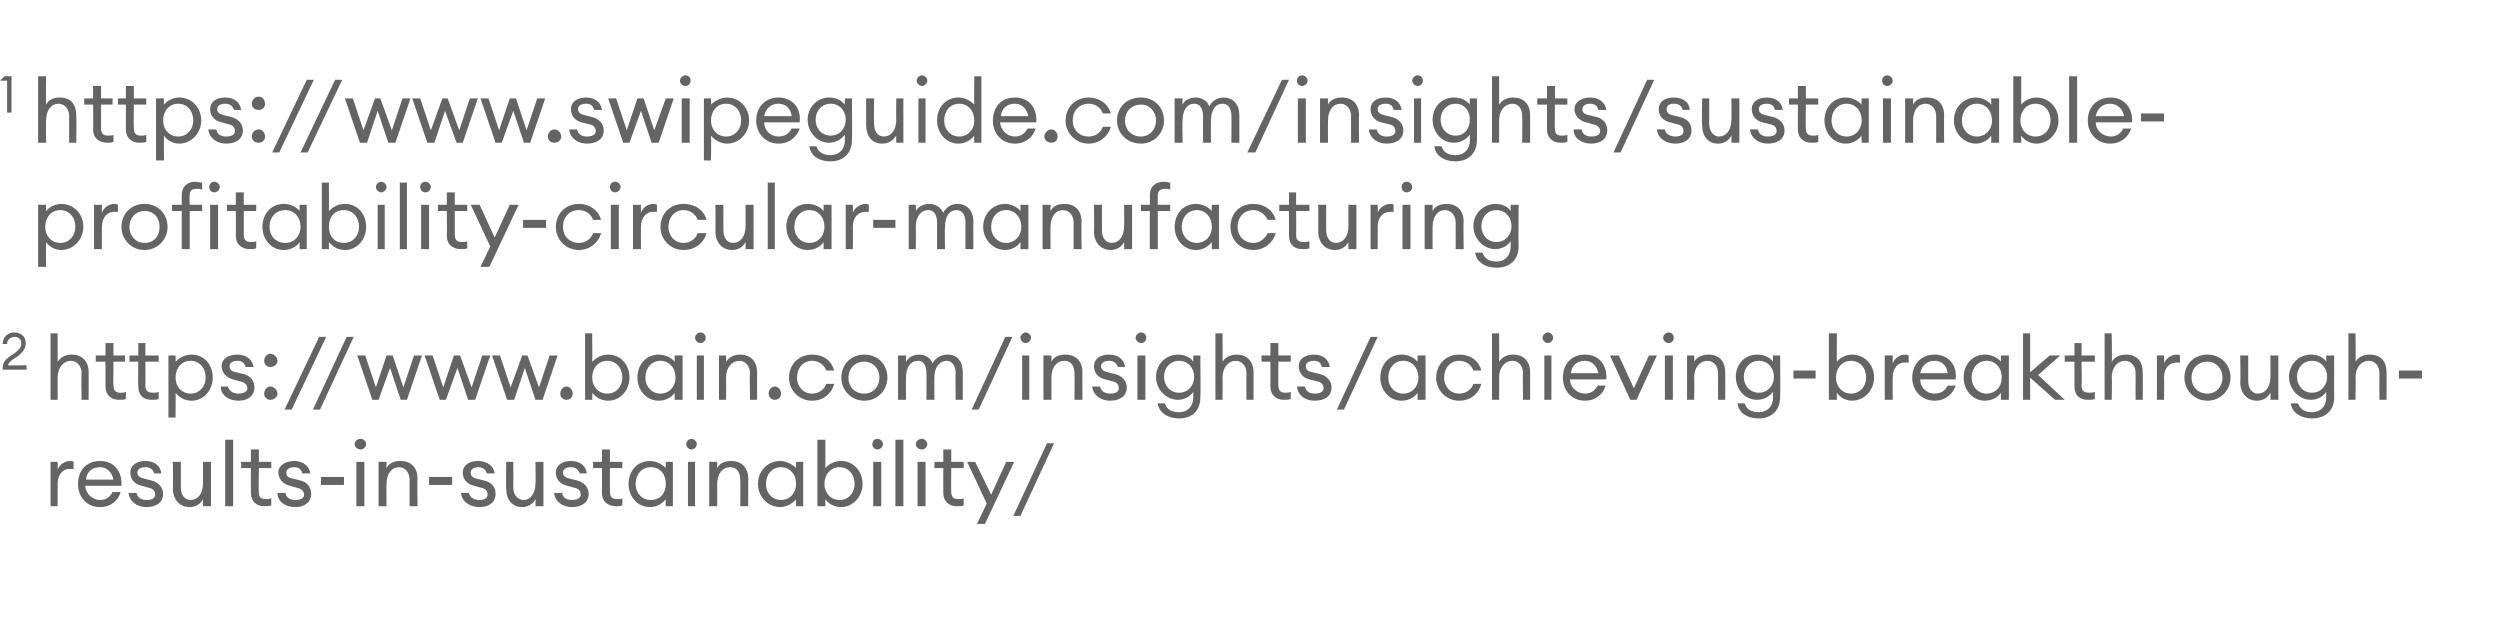 <?xml version="1.0" standalone="no"?><!DOCTYPE svg PUBLIC "-//W3C//DTD SVG 1.1//EN" "http://www.w3.org/Graphics/SVG/1.1/DTD/svg11.dtd"><svg xmlns="http://www.w3.org/2000/svg" xmlns:xlink="http://www.w3.org/1999/xlink" version="1.1" width="282px" height="70.9px" viewBox="0 -8 282 70.9" style="top:-8px"><desc>1 2</desc><defs/><g id="Polygon29726"><path d="m3 33.7H.3v-.2c0-.9.8-1.3 1.4-1.7c.5-.4.7-.6.7-1.1c0-.4-.3-.7-.7-.7c-.5 0-.9.3-.9.8h-.5c0-.8.6-1.3 1.3-1.3c.7 0 1.3.4 1.3 1.2c0 .6-.3 1-.9 1.5c-.5.3-1 .6-1.1 1c0 .05 2.1 0 2.1 0v.5z" stroke="none" fill="#646464"/><a xlink:href="https://www.bain.com/insights/achieving-breakthrough-results-in-sustainability/" xlink:show="new" xlink:title="https://www.bain.com/insights/achieving-breakthrough-results-in-sustainability/"><rect style="fill:transparent;" x="5" y="29" width="269" height="11"/></a><a xlink:href="https://www.bain.com/insights/achieving-breakthrough-results-in-sustainability/" xlink:show="new" xlink:title="https://www.bain.com/insights/achieving-breakthrough-results-in-sustainability/"><rect style="fill:transparent;" x="5" y="41" width="114" height="11"/></a></g><g id="Polygon29723"><path d="m.8 1.1h-.8L.5.6h.8v4.1h-.5V1.1z" stroke="none" fill="#646464"/><a xlink:href="https://www.swipeguide.com/insights/sustainable-profitability-circular-manufacturing" xlink:show="new" xlink:title="https://www.swipeguide.com/insights/sustainable-profitability-circular-manufacturing"><rect style="fill:transparent;" x="3" y="0" width="241" height="11"/></a><a xlink:href="https://www.swipeguide.com/insights/sustainable-profitability-circular-manufacturing" xlink:show="new" xlink:title="https://www.swipeguide.com/insights/sustainable-profitability-circular-manufacturing"><rect style="fill:transparent;" x="3" y="12" width="168" height="11"/></a></g><g id="Polygon29724"><path d="m4.3.6h.9s-.04 3.23 0 3.2c.3-.6.9-.8 1.6-.8c1.1 0 1.8.7 1.8 2c.04-.02 0 3.1 0 3.1h-.8v-3c0-.8-.5-1.4-1.2-1.4c-.8 0-1.4.7-1.4 1.9c-.04-.02 0 2.5 0 2.5h-.9V.6zm11.4 7.5c-.8 0-1.5-.5-1.5-1.5V3.8h-.9v-.7h.9V1.7h.9v1.4h1.4v.7h-1.4s-.04 2.67 0 2.7c0 .6.3.8.8.8c.2 0 .5 0 .6-.1v.8c-.2.1-.5.1-.8.1zm-3.6 0c-.9 0-1.6-.5-1.6-1.5c.04-.02 0-2.8 0-2.8h-1v-.7h1V1.7h.9v1.4h1.3v.7h-1.3v2.7c0 .6.3.8.8.8c.2 0 .5 0 .6-.1v.8c-.2.1-.4.1-.7.1zm5.5-5h.9s-.03.73 0 .7c.3-.4 1-.8 1.7-.8c1.4 0 2.5 1.1 2.5 2.6c0 1.4-1.1 2.6-2.5 2.6c-.7 0-1.4-.4-1.7-.9c-.03-.01 0 2.8 0 2.8h-.9v-7zm2.5.6c-1 0-1.7.8-1.7 1.9c0 1 .7 1.8 1.7 1.8c1 0 1.7-.8 1.7-1.8c0-1.1-.7-1.9-1.7-1.9zm5.4 4.5c-1 0-1.9-.6-2-1.6h.9c.1.6.6.8 1.1.8c.6 0 1-.2 1-.6c0-.4-.2-.7-.8-.8l-.7-.2c-.9-.2-1.3-.8-1.3-1.5c0-.8.7-1.3 1.7-1.3c1.1 0 1.7.6 1.8 1.4h-.8c-.2-.5-.5-.7-1-.7c-.5 0-.9.2-.9.6c0 .4.3.6.8.7l.8.2c.8.2 1.3.8 1.3 1.5c0 1-.8 1.5-1.9 1.5zm3.7-3.8c-.5 0-.8-.3-.8-.7c0-.4.3-.8.8-.8c.4 0 .7.4.7.8c0 .4-.3.7-.7.7zm0 3.7c-.5 0-.8-.3-.8-.7c0-.4.3-.8.8-.8c.4 0 .7.4.7.8c0 .4-.3.7-.7.7zM34.6 1h.8l-3.9 8.2h-.8L34.6 1zm3.2 0h.8l-3.9 8.2h-.8L37.8 1zm4.8 3.5l-1.2 3.6h-.8l-1.7-5h.9L41 6.7l1.3-3.6h.6l1.3 3.6l1.2-3.6h.9l-1.7 5h-.8l-1.2-3.6zm7.6 0L49 8.1h-.8l-1.7-5h.9l1.2 3.6l1.3-3.6h.6l1.3 3.6L53 3.1h.9l-1.7 5h-.7l-1.3-3.6zm7.7 0l-1.3 3.6h-.7l-1.7-5h.9l1.2 3.6l1.2-3.6h.7l1.2 3.6l1.2-3.6h.9l-1.7 5h-.7l-1.2-3.6zm4.6 3.6c-.4 0-.7-.3-.7-.7c0-.4.3-.8.7-.8c.5 0 .8.4.8.8c0 .4-.3.7-.8.7zm3.7.1c-1 0-1.9-.6-2-1.6h.9c.1.6.6.8 1.1.8c.6 0 1-.2 1-.6c0-.4-.2-.7-.8-.8l-.8-.2c-.8-.2-1.2-.8-1.2-1.5c0-.8.7-1.3 1.7-1.3c1.1 0 1.7.6 1.8 1.4h-.9c-.1-.5-.4-.7-.9-.7c-.5 0-.9.2-.9.6c0 .4.3.6.8.7l.8.2c.8.2 1.3.8 1.3 1.5c0 1-.8 1.5-1.9 1.5zm6.1-3.7L71 8.1h-.7l-1.7-5h.9l1.2 3.6l1.2-3.6h.7l1.2 3.6l1.3-3.6h.9l-1.7 5h-.8l-1.2-3.6zm5-2.8c-.3 0-.6-.3-.6-.6c0-.3.3-.6.6-.6c.4 0 .6.3.6.6c0 .3-.2.6-.6.6zm-.4 1.4h.9v5h-.9v-5zm2.5 0h.8s.04.73 0 .7c.4-.4 1.1-.8 1.8-.8c1.4 0 2.5 1.1 2.5 2.6c0 1.4-1.1 2.6-2.5 2.6c-.7 0-1.4-.4-1.8-.9c.04-.01 0 2.8 0 2.8h-.8v-7zm2.5.6c-1 0-1.7.8-1.7 1.9c0 1 .7 1.8 1.7 1.8c1 0 1.7-.8 1.7-1.8c0-1.1-.7-1.9-1.7-1.9zm5.9 4.5c-1.4 0-2.5-1.1-2.5-2.6c0-1.5 1-2.6 2.5-2.6c1.6 0 2.6 1.2 2.4 2.8h-4c0 .9.7 1.6 1.6 1.6c.7 0 1.2-.3 1.5-.9h.9c-.3.9-1.1 1.7-2.4 1.7zm-1.6-3.1h3.1c-.1-.9-.7-1.4-1.5-1.4c-.7 0-1.4.4-1.6 1.4zm5.9 3.4c.2.7.8 1 1.6 1c.9 0 1.6-.6 1.6-1.7v-.6c-.4.5-1 .9-1.8.9c-1.3 0-2.4-1.2-2.4-2.6c0-1.4 1.1-2.5 2.4-2.5c.8 0 1.4.3 1.8.8c-.02.03 0-.7 0-.7h.8s.04 4.66 0 4.7c0 1.6-1.1 2.4-2.4 2.4c-1.4 0-2.3-.7-2.4-1.7h.8zm1.6-4.8c-1 0-1.7.8-1.7 1.8c0 1 .7 1.8 1.7 1.8c1 0 1.7-.8 1.7-1.8c0-1-.7-1.8-1.7-1.8zm4-.6h.9s-.05 2.9 0 2.9c0 .8.4 1.4 1.1 1.4c.8 0 1.4-.7 1.4-1.9c-.03.04 0-2.4 0-2.4h.8v5h-.8s-.03-.81 0-.8c-.4.6-.9.9-1.6.9c-1.1 0-1.8-.8-1.8-2.1v-3zm6.3-1.4c-.3 0-.6-.3-.6-.6c0-.3.3-.6.6-.6c.3 0 .6.3.6.6c0 .3-.3.6-.6.6zm-.4 1.4h.8v5h-.8v-5zm4.5-.1c.8 0 1.4.4 1.8.8c-.04.03 0-3.2 0-3.2h.8v7.5h-.8s-.04-.81 0-.8c-.4.5-1 .9-1.8.9c-1.4 0-2.4-1.2-2.4-2.6c0-1.5 1-2.6 2.4-2.6zm.1.7c-1 0-1.7.8-1.7 1.9c0 1 .7 1.8 1.7 1.8c1 0 1.7-.8 1.7-1.8c0-1.1-.7-1.9-1.7-1.9zm6.3 4.5c-1.5 0-2.5-1.1-2.5-2.6c0-1.5.9-2.6 2.5-2.6c1.6 0 2.5 1.2 2.4 2.8h-4.1c.1.9.8 1.6 1.7 1.6c.6 0 1.1-.3 1.4-.9h.9c-.2.9-1.1 1.7-2.3 1.7zm-1.6-3.1h3.1c-.2-.9-.8-1.4-1.5-1.4c-.8 0-1.5.4-1.6 1.4zm5.7 3c-.4 0-.8-.3-.8-.7c0-.4.4-.8.8-.8c.4 0 .7.4.7.8c0 .4-.3.7-.7.7zm4.2.1c-1.5 0-2.6-1.2-2.6-2.6c0-1.5 1.1-2.6 2.6-2.6c1.2 0 2.2.7 2.5 1.8h-.9c-.2-.6-.8-1.1-1.6-1.1c-1.1 0-1.8.8-1.8 1.9c0 1 .7 1.8 1.8 1.8c.8 0 1.4-.5 1.6-1.1h.9c-.3 1.1-1.3 1.9-2.5 1.9zm5.9 0c-1.6 0-2.7-1.2-2.7-2.6c0-1.5 1.1-2.6 2.7-2.6c1.5 0 2.6 1.1 2.6 2.6c0 1.4-1.1 2.6-2.6 2.6zm0-.8c1 0 1.7-.8 1.7-1.8c0-1-.7-1.8-1.7-1.8c-1.1 0-1.8.8-1.8 1.8c0 1 .7 1.8 1.8 1.8zm3.8-4.3h.9s-.05.73 0 .7c.2-.5.8-.8 1.5-.8c.7 0 1.3.4 1.5 1c.3-.6.9-1 1.6-1c1.1 0 1.8.8 1.8 2v3.1h-.9s.03-2.98 0-3c0-.8-.3-1.4-1-1.4c-.8 0-1.3.7-1.3 1.9c-.03-.02 0 2.5 0 2.5h-.9v-3c0-.8-.3-1.4-1-1.4c-.8 0-1.3.7-1.3 1.9c-.05-.02 0 2.5 0 2.5h-.9v-5zM144.6 1h.8l-3.8 8.2h-.9l3.9-8.2zm2.3.7c-.4 0-.6-.3-.6-.6c0-.3.2-.6.6-.6c.3 0 .6.3.6.6c0 .3-.3.6-.6.6zm-.5 1.4h.9v5h-.9v-5zm2.5 0h.9s-.02.73 0 .7c.3-.6.9-.8 1.6-.8c1.1 0 1.9.7 1.9 2c-.04-.02 0 3.1 0 3.1h-.9v-3c0-.8-.5-1.4-1.2-1.4c-.8 0-1.4.7-1.4 1.9c-.02-.02 0 2.5 0 2.5h-.9v-5zm7.5 5.1c-1 0-1.9-.6-2-1.6h.9c.1.6.6.8 1.1.8c.6 0 1-.2 1-.6c0-.4-.2-.7-.8-.8l-.8-.2c-.8-.2-1.2-.8-1.2-1.5c0-.8.7-1.3 1.7-1.3c1.1 0 1.7.6 1.8 1.4h-.9c-.1-.5-.4-.7-.9-.7c-.5 0-.9.2-.9.6c0 .4.3.6.8.7l.8.2c.8.2 1.3.8 1.3 1.5c0 1-.8 1.5-1.9 1.5zm3.5-6.5c-.3 0-.6-.3-.6-.6c0-.3.3-.6.6-.6c.4 0 .6.3.6.6c0 .3-.2.6-.6.6zm-.4 1.4h.8v5h-.8v-5zm3.1 5.4c.2.7.8 1 1.6 1c.9 0 1.6-.6 1.6-1.7v-.6c-.4.5-1 .9-1.8.9c-1.4 0-2.4-1.2-2.4-2.6c0-1.4 1-2.5 2.4-2.5c.8 0 1.4.3 1.8.8c-.03.03 0-.7 0-.7h.8s.03 4.66 0 4.7c0 1.6-1.1 2.4-2.4 2.4c-1.4 0-2.3-.7-2.4-1.7h.8zm1.6-4.8c-1 0-1.7.8-1.7 1.8c0 1 .7 1.8 1.7 1.8c1 0 1.6-.8 1.6-1.8c0-1-.6-1.8-1.6-1.8zm4.1-3.1h.8v3.2c.4-.6 1-.8 1.6-.8c1.1 0 1.9.7 1.9 2v3.1h-.9s.04-2.99 0-3c0-.8-.4-1.4-1.1-1.4c-.8 0-1.5.7-1.5 1.9c.01-.02 0 2.5 0 2.5h-.8V.6zm7.7 7.5c-.8 0-1.5-.5-1.5-1.5V3.8h-1.1v-.7h1.1V1.7h.9v1.4h1.4v.7h-1.4s-.05 2.67 0 2.7c0 .6.2.8.8.8c.2 0 .4 0 .6-.1v.8c-.2.1-.5.1-.8.1zm3.5.1c-1.1 0-2-.6-2-1.6h.9c.1.6.6.8 1.1.8c.6 0 1-.2 1-.6c0-.4-.3-.7-.9-.8l-.7-.2c-.8-.2-1.3-.8-1.3-1.5c0-.8.8-1.3 1.8-1.3c1 0 1.7.6 1.8 1.4h-.9c-.1-.5-.5-.7-.9-.7c-.5 0-.9.2-.9.6c0 .4.2.6.8.7l.8.2c.8.2 1.2.8 1.2 1.5c0 1-.8 1.5-1.8 1.5zm6.3-7.2h.8l-3.8 8.2h-.8l3.8-8.2zm3.2 7.2c-1.1 0-2-.6-2.1-1.6h.9c.1.6.7.8 1.2.8c.5 0 .9-.2.9-.6c0-.4-.2-.7-.8-.8l-.7-.2c-.9-.2-1.3-.8-1.3-1.5c0-.8.7-1.3 1.7-1.3c1.1 0 1.8.6 1.8 1.4h-.8c-.1-.5-.5-.7-1-.7c-.5 0-.8.2-.8.6c0 .4.2.6.7.7l.8.2c.9.2 1.3.8 1.3 1.5c0 1-.8 1.5-1.8 1.5zm3-5.1h.8v2.9c0 .8.5 1.4 1.1 1.4c.8 0 1.4-.7 1.4-1.9c.03.04 0-2.4 0-2.4h.9v5h-.9s.03-.81 0-.8c-.3.6-.9.9-1.5.9c-1.1 0-1.8-.8-1.8-2.1c-.05.03 0-3 0-3zm7.4 5.1c-1 0-1.9-.6-2-1.6h.9c.1.6.6.8 1.1.8c.6 0 1-.2 1-.6c0-.4-.2-.7-.8-.8l-.8-.2c-.8-.2-1.2-.8-1.2-1.5c0-.8.7-1.3 1.7-1.3c1.1 0 1.7.6 1.8 1.4h-.9c-.1-.5-.4-.7-.9-.7c-.5 0-.9.2-.9.6c0 .4.3.6.8.7l.8.2c.8.2 1.3.8 1.3 1.5c0 1-.8 1.5-1.9 1.5zm4.9-.1c-.8 0-1.5-.5-1.5-1.5V3.8h-1v-.7h1V1.7h.9v1.4h1.4v.7h-1.4s-.03 2.67 0 2.7c0 .6.3.8.8.8c.2 0 .5 0 .6-.1v.8c-.2.1-.4.1-.8.1zm3.9-5.1c.8 0 1.4.4 1.8.8c-.04.03 0-.7 0-.7h.8v5h-.8s-.04-.81 0-.8c-.4.5-1 .9-1.8.9c-1.4 0-2.4-1.2-2.4-2.6c0-1.5 1-2.6 2.4-2.6zm.1.7c-1 0-1.7.8-1.7 1.9c0 1 .7 1.8 1.7 1.8c1 0 1.7-.8 1.7-1.8c0-1.1-.7-1.9-1.7-1.9zm4.6-2c-.4 0-.6-.3-.6-.6c0-.3.2-.6.6-.6c.3 0 .6.3.6.6c0 .3-.3.6-.6.6zm-.5 1.4h.9v5h-.9v-5zm2.5 0h.9v.7c.3-.6.9-.8 1.6-.8c1.1 0 1.9.7 1.9 2c-.03-.02 0 3.1 0 3.1h-.9s.02-2.99 0-3c0-.8-.5-1.4-1.2-1.4c-.8 0-1.4.7-1.4 1.9c-.01-.02 0 2.5 0 2.5h-.9v-5zm8-.1c.7 0 1.4.4 1.7.8c.04.03 0-.7 0-.7h.9v5h-.9s.04-.81 0-.8c-.3.5-1 .9-1.7.9c-1.4 0-2.5-1.2-2.5-2.6c0-1.5 1.1-2.6 2.5-2.6zm.1.7c-1 0-1.7.8-1.7 1.9c0 1 .7 1.8 1.7 1.8c1 0 1.7-.8 1.7-1.8c0-1.1-.7-1.9-1.7-1.9zm5 4.4h-.9V.6h.9s-.02 3.23 0 3.2c.3-.4 1-.8 1.7-.8c1.4 0 2.5 1.1 2.5 2.6c0 1.4-1.1 2.6-2.5 2.6c-.7 0-1.4-.4-1.7-.9c-.02-.01 0 .8 0 .8zm1.6-4.4c-1 0-1.7.8-1.7 1.9c0 1 .7 1.8 1.7 1.8c1 0 1.7-.8 1.7-1.8c0-1.1-.7-1.9-1.7-1.9zm3.8-3.1h.9v7.5h-.9V.6zm4.6 7.6c-1.4 0-2.5-1.1-2.5-2.6c0-1.5 1-2.6 2.6-2.6c1.5 0 2.5 1.2 2.4 2.8h-4.1c0 .9.8 1.6 1.7 1.6c.6 0 1.1-.3 1.4-.9h.9c-.3.9-1.1 1.7-2.4 1.7zm-1.6-3.1h3.2c-.2-.9-.8-1.4-1.6-1.4c-.7 0-1.4.4-1.6 1.4zm5.1-.3h2.6v.9h-2.6v-.9z" stroke="none" fill="#646464"/></g><g id="Polygon29725"><path d="m4.3 15.1h.9s-.04.73 0 .7c.3-.4 1-.8 1.7-.8c1.4 0 2.5 1.1 2.5 2.6c0 1.4-1.1 2.6-2.5 2.6c-.7 0-1.4-.4-1.7-.9c-.04-.01 0 2.8 0 2.8h-.9v-7zm2.5.6c-1 0-1.7.8-1.7 1.9c0 1 .7 1.8 1.7 1.8c1 0 1.7-.8 1.7-1.8c0-1.1-.7-1.9-1.7-1.9zm3.8-.6h.9s-.03.93 0 .9c.2-.6.8-1 1.4-1c.1 0 .2 0 .4.1v.8h-.5c-.6 0-1.3.5-1.3 1.7c-.03-.02 0 2.5 0 2.5h-.9v-5zm5.7 5.1c-1.5 0-2.6-1.2-2.6-2.6c0-1.5 1.1-2.6 2.6-2.6c1.5 0 2.6 1.1 2.6 2.6c0 1.4-1.1 2.6-2.6 2.6zm0-.8c1.1 0 1.7-.8 1.7-1.8c0-1-.6-1.8-1.7-1.8c-1 0-1.7.8-1.7 1.8c0 1 .7 1.8 1.7 1.8zm4.2-3.6h-1.1v-.7h1.1s-.01-1.05 0-1.1c0-1 .7-1.5 1.5-1.5c.3 0 .6.1.8.1v.8c-.2-.1-.4-.1-.6-.1c-.6 0-.8.2-.8.8c-.05.04 0 1 0 1h1.4v.7h-1.4v4.3h-.9v-4.3zm3.7-2.1c-.4 0-.6-.3-.6-.6c0-.3.2-.6.6-.6c.3 0 .6.3.6.6c0 .3-.3.6-.6.6zm-.5 1.4h.9v5h-.9v-5zm4.5 5c-.9 0-1.6-.5-1.6-1.5c.03-.02 0-2.8 0-2.8h-1v-.7h1v-1.4h.9v1.4h1.4v.7h-1.4v2.7c0 .6.3.8.8.8c.2 0 .5 0 .6-.1v.8c-.2.1-.4.1-.7.1zM32 15c.8 0 1.5.4 1.8.8c-.02.03 0-.7 0-.7h.8v5h-.8s-.02-.81 0-.8c-.3.5-1 .9-1.8.9c-1.4 0-2.4-1.2-2.4-2.6c0-1.5 1-2.6 2.4-2.6zm.2.7c-1.1 0-1.8.8-1.8 1.9c0 1 .7 1.8 1.8 1.8c1 0 1.7-.8 1.7-1.8c0-1.1-.7-1.9-1.7-1.9zm4.9 4.4h-.8v-7.5h.8s.02 3.23 0 3.2c.4-.4 1-.8 1.8-.8c1.4 0 2.4 1.1 2.4 2.6c0 1.4-1 2.6-2.4 2.6c-.8 0-1.4-.4-1.8-.9c.02-.01 0 .8 0 .8zm1.7-4.4c-1.1 0-1.7.8-1.7 1.9c0 1 .6 1.8 1.7 1.8c1 0 1.7-.8 1.7-1.8c0-1.1-.7-1.9-1.7-1.9zm4.2-2c-.3 0-.6-.3-.6-.6c0-.3.3-.6.6-.6c.3 0 .6.3.6.6c0 .3-.3.6-.6.6zm-.4 1.4h.8v5h-.8v-5zm2.5-2.5h.8v7.5h-.8v-7.5zm2.9 1.1c-.4 0-.6-.3-.6-.6c0-.3.2-.6.6-.6c.3 0 .6.3.6.6c0 .3-.3.6-.6.6zm-.5 1.4h.9v5h-.9v-5zm4.5 5c-.9 0-1.6-.5-1.6-1.5c.04-.02 0-2.8 0-2.8h-1v-.7h1v-1.4h.9v1.4h1.4v.7h-1.4v2.7c0 .6.3.8.8.8c.2 0 .5 0 .6-.1v.8c-.2.1-.4.1-.7.1zm2.2 2l1.1-2.3l-2.2-4.7h1l1.7 3.7l1.7-3.7h1l-3.3 7h-1zm4.8-5.3h2.6v.9H59v-.9zm6.3 3.4c-1.5 0-2.6-1.2-2.6-2.6c0-1.5 1.1-2.6 2.6-2.6c1.2 0 2.2.7 2.5 1.8h-.9c-.2-.6-.8-1.1-1.6-1.1c-1.1 0-1.8.8-1.8 1.9c0 1 .7 1.8 1.8 1.8c.8 0 1.4-.5 1.6-1.1h.9c-.3 1.1-1.3 1.9-2.5 1.9zm4.1-6.5c-.4 0-.6-.3-.6-.6c0-.3.2-.6.6-.6c.3 0 .6.3.6.6c0 .3-.3.6-.6.6zm-.5 1.4h.9v5h-.9v-5zm2.5 0h.9s-.01.93 0 .9c.2-.6.8-1 1.4-1c.1 0 .2 0 .4.1v.8h-.5c-.6 0-1.3.5-1.3 1.7c-.01-.02 0 2.5 0 2.5h-.9v-5zm5.7 5.1c-1.5 0-2.6-1.2-2.6-2.6c0-1.5 1.1-2.6 2.6-2.6c1.3 0 2.3.7 2.6 1.8h-1c-.2-.6-.8-1.1-1.6-1.1c-1 0-1.7.8-1.7 1.9c0 1 .7 1.8 1.7 1.8c.8 0 1.4-.5 1.6-1.1h1c-.3 1.1-1.3 1.9-2.6 1.9zm3.6-5.1h.9s-.02 2.9 0 2.9c0 .8.4 1.4 1.1 1.4c.8 0 1.4-.7 1.4-1.9v-2.4h.9v5h-.9v-.8c-.3.6-.9.9-1.5.9c-1.1 0-1.9-.8-1.9-2.1c.02.03 0-3 0-3zm5.9-2.5h.8v7.5h-.8v-7.5zm4.5 2.4c.8 0 1.5.4 1.8.8v-.7h.9v5h-.9v-.8c-.3.5-1 .9-1.8.9c-1.4 0-2.4-1.2-2.4-2.6c0-1.5 1-2.6 2.4-2.6zm.2.7c-1 0-1.7.8-1.7 1.9c0 1 .7 1.8 1.7 1.8c1 0 1.7-.8 1.7-1.8c0-1.1-.7-1.9-1.7-1.9zm4.1-.6h.8s.03.93 0 .9c.2-.6.9-1 1.4-1c.2 0 .3 0 .4.1v.8h-.4c-.7 0-1.4.5-1.4 1.7c.03-.02 0 2.5 0 2.5h-.8v-5zm3.1 1.7h2.5v.9h-2.5v-.9zm4-1.7h.8s.03.73 0 .7c.3-.5.9-.8 1.5-.8c.8 0 1.3.4 1.6 1c.3-.6.9-1 1.6-1c1.1 0 1.8.8 1.8 2c-.03-.01 0 3.1 0 3.1h-.9v-3c0-.8-.3-1.4-1-1.4c-.8 0-1.3.7-1.3 1.9c-.05-.02 0 2.5 0 2.5h-.9v-3c0-.8-.3-1.4-1-1.4c-.8 0-1.4.7-1.4 1.9c.03-.02 0 2.5 0 2.5h-.8v-5zm10.9-.1c.7 0 1.4.4 1.7.8c.04.03 0-.7 0-.7h.9v5h-.9s.04-.81 0-.8c-.3.5-1 .9-1.7.9c-1.4 0-2.5-1.2-2.5-2.6c0-1.5 1.1-2.6 2.5-2.6zm.1.7c-1 0-1.7.8-1.7 1.9c0 1 .7 1.8 1.7 1.8c1 0 1.7-.8 1.7-1.8c0-1.1-.7-1.9-1.7-1.9zm4.1-.6h.9s-.02.73 0 .7c.3-.6.9-.8 1.6-.8c1.1 0 1.9.7 1.9 2c-.04-.02 0 3.1 0 3.1h-.9v-3c0-.8-.5-1.4-1.2-1.4c-.8 0-1.4.7-1.4 1.9c-.02-.02 0 2.5 0 2.5h-.9v-5zm5.8 0h.9v2.9c0 .8.4 1.4 1.1 1.4c.8 0 1.4-.7 1.4-1.9c.02.04 0-2.4 0-2.4h.9v5h-.9s.02-.81 0-.8c-.3.6-.9.9-1.5.9c-1.1 0-1.9-.8-1.9-2.1c.04.03 0-3 0-3zm6.3.7h-1v-.7h1s.02-1.05 0-1.1c0-1 .7-1.5 1.6-1.5c.3 0 .5.1.7.1v.8c-.1-.1-.4-.1-.6-.1c-.5 0-.8.2-.8.8c-.02.04 0 1 0 1h1.4v.7h-1.4v4.3h-.9v-4.3zm5.2-.8c.8 0 1.4.4 1.8.8c-.04.03 0-.7 0-.7h.8v5h-.8s-.04-.81 0-.8c-.4.5-1 .9-1.8.9c-1.4 0-2.4-1.2-2.4-2.6c0-1.5 1-2.6 2.4-2.6zm.1.7c-1 0-1.7.8-1.7 1.9c0 1 .7 1.8 1.7 1.8c1 0 1.7-.8 1.7-1.8c0-1.1-.7-1.9-1.7-1.9zm6.4 4.5c-1.6 0-2.6-1.2-2.6-2.6c0-1.5 1-2.6 2.6-2.6c1.2 0 2.2.7 2.5 1.8h-.9c-.3-.6-.9-1.1-1.6-1.1c-1.1 0-1.8.8-1.8 1.9c0 1 .7 1.8 1.8 1.8c.7 0 1.3-.5 1.6-1.1h.9c-.3 1.1-1.3 1.9-2.5 1.9zm5.5-.1c-.9 0-1.5-.5-1.5-1.5c-.02-.02 0-2.8 0-2.8h-1.1v-.7h1.1v-1.4h.8v1.4h1.5v.7h-1.5s.04 2.67 0 2.7c0 .6.3.8.9.8c.2 0 .4 0 .6-.1v.8c-.2.1-.5.1-.8.1zm1.8-5h.9s-.03 2.9 0 2.9c0 .8.4 1.4 1.1 1.4c.8 0 1.4-.7 1.4-1.9v-2.4h.9v5h-.9v-.8c-.3.6-.9.9-1.5.9c-1.1 0-1.9-.8-1.9-2.1v-3zm5.9 0h.8s.03.93 0 .9c.2-.6.9-1 1.4-1c.2 0 .3 0 .4.1v.8h-.4c-.7 0-1.4.5-1.4 1.7c.03-.02 0 2.5 0 2.5h-.8v-5zm4.1-1.4c-.4 0-.6-.3-.6-.6c0-.3.2-.6.6-.6c.3 0 .6.3.6.6c0 .3-.3.6-.6.6zm-.5 1.4h.9v5h-.9v-5zm2.5 0h.9s-.02.73 0 .7c.3-.6.9-.8 1.6-.8c1.1 0 1.9.7 1.9 2c-.04-.02 0 3.1 0 3.1h-.9v-3c0-.8-.5-1.4-1.2-1.4c-.8 0-1.4.7-1.4 1.9c-.02-.02 0 2.5 0 2.5h-.9v-5zm6.5 5.4c.3.7.8 1 1.6 1c.9 0 1.6-.6 1.6-1.7v-.6c-.3.5-1 .9-1.7.9c-1.4 0-2.5-1.2-2.5-2.6c0-1.4 1.1-2.5 2.5-2.5c.7 0 1.4.3 1.7.8v-.7h.9s-.03 4.66 0 4.7c0 1.6-1.1 2.4-2.5 2.4c-1.3 0-2.3-.7-2.4-1.7h.8zm1.6-4.8c-1 0-1.7.8-1.7 1.8c0 1 .7 1.8 1.7 1.8c1 0 1.7-.8 1.7-1.8c0-1-.7-1.8-1.7-1.8z" stroke="none" fill="#646464"/></g><g id="Polygon29727"><path d="m5.7 29.6h.8s.02 3.23 0 3.2c.4-.6 1-.8 1.6-.8c1.1 0 1.9.7 1.9 2v3.1h-.8s-.05-2.99 0-3c0-.8-.5-1.4-1.2-1.4c-.8 0-1.5.7-1.5 1.9c.02-.02 0 2.5 0 2.5h-.8v-7.5zm11.4 7.5c-.9 0-1.5-.5-1.5-1.5c-.04-.02 0-2.8 0-2.8h-1v-.7h1v-1.4h.8v1.4h1.5v.7h-1.5s.02 2.67 0 2.7c0 .6.3.8.9.8c.2 0 .4 0 .6-.1v.8c-.2.1-.5.1-.8.1zm-3.7 0c-.8 0-1.5-.5-1.5-1.5v-2.8h-1.1v-.7h1.1v-1.4h.9v1.4h1.3v.7h-1.3s-.04 2.67 0 2.7c0 .6.3.8.8.8c.2 0 .4 0 .6-.1v.8c-.2.1-.5.1-.8.1zm5.6-5h.8s.03.73 0 .7c.4-.4 1-.8 1.8-.8c1.4 0 2.4 1.1 2.4 2.6c0 1.4-1 2.6-2.4 2.6c-.8 0-1.4-.4-1.8-.9c.03-.01 0 2.8 0 2.8h-.8v-7zm2.5.6c-1 0-1.7.8-1.7 1.9c0 1 .7 1.8 1.7 1.8c1 0 1.7-.8 1.7-1.8c0-1.1-.7-1.9-1.7-1.9zm5.4 4.5c-1.1 0-2-.6-2-1.6h.8c.2.6.7.8 1.2.8c.5 0 1-.2 1-.6c0-.4-.3-.7-.9-.8l-.7-.2c-.8-.2-1.3-.8-1.3-1.5c0-.8.7-1.3 1.8-1.3c1 0 1.7.6 1.8 1.4h-.9c-.1-.5-.5-.7-.9-.7c-.5 0-.9.2-.9.6c0 .4.2.6.8.7l.8.2c.8.2 1.2.8 1.2 1.5c0 1-.8 1.5-1.8 1.5zm3.6-3.8c-.4 0-.7-.3-.7-.7c0-.4.3-.8.7-.8c.4 0 .8.4.8.8c0 .4-.4.7-.8.7zm0 3.7c-.4 0-.7-.3-.7-.7c0-.4.3-.8.7-.8c.4 0 .8.4.8.8c0 .4-.4.7-.8.7zM36 30h.8l-3.9 8.2h-.8L36 30zm3.1 0h.8l-3.8 8.2h-.8l3.8-8.2zm4.9 3.5l-1.3 3.6h-.7l-1.7-5h.9l1.2 3.6l1.2-3.6h.7l1.2 3.6l1.2-3.6h.9l-1.7 5h-.7L44 33.5zm7.6 0l-1.3 3.6h-.7l-1.7-5h.9l1.2 3.6l1.2-3.6h.7l1.3 3.6l1.2-3.6h.9l-1.7 5h-.8l-1.2-3.6zm7.6 0L58 37.1h-.8l-1.7-5h.9l1.2 3.6l1.3-3.6h.6l1.3 3.6l1.2-3.6h.9l-1.7 5h-.8l-1.2-3.6zm4.7 3.6c-.4 0-.7-.3-.7-.7c0-.4.3-.8.7-.8c.4 0 .7.4.7.8c0 .4-.3.7-.7.7zm2.9 0h-.8v-7.5h.8s.03 3.23 0 3.2c.4-.4 1-.8 1.8-.8c1.4 0 2.4 1.1 2.4 2.6c0 1.4-1 2.6-2.4 2.6c-.8 0-1.4-.4-1.8-.9c.03-.01 0 .8 0 .8zm1.7-4.4c-1 0-1.7.8-1.7 1.9c0 1 .7 1.8 1.7 1.8c1 0 1.7-.8 1.7-1.8c0-1.1-.7-1.9-1.7-1.9zm5.8-.7c.8 0 1.5.4 1.8.8v-.7h.9v5h-.9v-.8c-.3.5-1 .9-1.8.9c-1.4 0-2.4-1.2-2.4-2.6c0-1.5 1-2.6 2.4-2.6zm.2.7c-1 0-1.7.8-1.7 1.9c0 1 .7 1.8 1.7 1.8c1 0 1.7-.8 1.7-1.8c0-1.1-.7-1.9-1.7-1.9zm4.5-2c-.3 0-.6-.3-.6-.6c0-.3.3-.6.6-.6c.4 0 .6.3.6.6c0 .3-.2.6-.6.6zm-.4 1.4h.8v5h-.8v-5zm2.5 0h.8s.02.73 0 .7c.4-.6 1-.8 1.6-.8c1.1 0 1.9.7 1.9 2v3.1h-.8s-.05-2.99 0-3c0-.8-.5-1.4-1.2-1.4c-.8 0-1.5.7-1.5 1.9c.02-.02 0 2.5 0 2.5h-.8v-5zm6.3 5c-.4 0-.7-.3-.7-.7c0-.4.3-.8.7-.8c.4 0 .7.4.7.8c0 .4-.3.7-.7.7zm4.2.1c-1.5 0-2.6-1.2-2.6-2.6c0-1.5 1.1-2.6 2.6-2.6c1.3 0 2.2.7 2.5 1.8h-.9c-.2-.6-.8-1.1-1.6-1.1c-1 0-1.7.8-1.7 1.9c0 1 .7 1.8 1.7 1.8c.8 0 1.4-.5 1.6-1.1h.9c-.3 1.1-1.2 1.9-2.5 1.9zm5.9 0c-1.5 0-2.6-1.2-2.6-2.6c0-1.5 1.1-2.6 2.6-2.6c1.5 0 2.6 1.1 2.6 2.6c0 1.4-1.1 2.6-2.6 2.6zm0-.8c1 0 1.7-.8 1.7-1.8c0-1-.7-1.8-1.7-1.8c-1.1 0-1.8.8-1.8 1.8c0 1 .7 1.8 1.8 1.8zm3.8-4.3h.9s-.03.73 0 .7c.3-.5.8-.8 1.5-.8c.7 0 1.3.4 1.5 1c.3-.6.9-1 1.7-1c1.1 0 1.7.8 1.7 2v3.1h-.8s-.05-2.98 0-3c0-.8-.4-1.4-1-1.4c-.8 0-1.4.7-1.4 1.9c-.01-.02 0 2.5 0 2.5h-.9s.03-2.98 0-3c0-.8-.3-1.4-.9-1.4c-.9 0-1.4.7-1.4 1.9c-.03-.02 0 2.5 0 2.5h-.9v-5zm12.1-2.1h.8l-3.8 8.2h-.8l3.8-8.2zm2.3.7c-.3 0-.6-.3-.6-.6c0-.3.3-.6.6-.6c.3 0 .6.3.6.6c0 .3-.3.6-.6.6zm-.4 1.4h.8v5h-.8v-5zm2.4 0h.9v.7c.3-.6.9-.8 1.6-.8c1.1 0 1.9.7 1.9 2c-.02-.02 0 3.1 0 3.1h-.9s.03-2.99 0-3c0-.8-.4-1.4-1.1-1.4c-.9 0-1.5.7-1.5 1.9v2.5h-.9v-5zm7.5 5.1c-1 0-1.9-.6-2-1.6h.9c.1.6.6.8 1.2.8c.5 0 .9-.2.9-.6c0-.4-.2-.7-.8-.8l-.7-.2c-.9-.2-1.3-.8-1.3-1.5c0-.8.7-1.3 1.7-1.3c1.1 0 1.7.6 1.8 1.4h-.8c-.2-.5-.5-.7-1-.7c-.5 0-.9.2-.9.6c0 .4.3.6.8.7l.8.2c.8.2 1.3.8 1.3 1.5c0 1-.8 1.5-1.9 1.5zm3.5-6.5c-.3 0-.6-.3-.6-.6c0-.3.3-.6.6-.6c.4 0 .6.3.6.6c0 .3-.2.6-.6.6zm-.4 1.4h.9v5h-.9v-5zm3.1 5.4c.2.7.8 1 1.6 1c.9 0 1.6-.6 1.6-1.7v-.6c-.3.5-1 .9-1.7.9c-1.4 0-2.5-1.2-2.5-2.6c0-1.4 1.1-2.5 2.5-2.5c.7 0 1.4.3 1.7.8v-.7h.8s.05 4.66 0 4.7c0 1.6-1 2.4-2.4 2.4c-1.3 0-2.3-.7-2.4-1.7h.8zm1.6-4.8c-1 0-1.7.8-1.7 1.8c0 1 .7 1.8 1.7 1.8c1 0 1.7-.8 1.7-1.8c0-1-.7-1.8-1.7-1.8zm4.1-3.1h.8s.03 3.23 0 3.2c.4-.6 1-.8 1.6-.8c1.1 0 1.9.7 1.9 2v3.1h-.8s-.04-2.99 0-3c0-.8-.5-1.4-1.2-1.4c-.8 0-1.5.7-1.5 1.9c.03-.02 0 2.5 0 2.5h-.8v-7.5zm7.7 7.5c-.8 0-1.5-.5-1.5-1.5v-2.8h-1v-.7h1v-1.4h.9v1.4h1.4v.7h-1.4s-.03 2.67 0 2.7c0 .6.3.8.8.8c.2 0 .4 0 .6-.1v.8c-.2.1-.5.1-.8.1zm3.5.1c-1.1 0-1.9-.6-2-1.6h.9c.1.6.6.8 1.1.8c.6 0 1-.2 1-.6c0-.4-.2-.7-.8-.8l-.8-.2c-.8-.2-1.2-.8-1.2-1.5c0-.8.7-1.3 1.7-1.3c1.1 0 1.7.6 1.8 1.4h-.9c-.1-.5-.4-.7-.9-.7c-.5 0-.9.2-.9.6c0 .4.2.6.8.7l.8.2c.8.2 1.3.8 1.3 1.5c0 1-.8 1.5-1.9 1.5zm6.3-7.2h.8l-3.8 8.2h-.8l3.8-8.2zm3.5 2c.8 0 1.5.4 1.8.8v-.7h.9v5h-.9v-.8c-.3.5-1 .9-1.8.9c-1.4 0-2.4-1.2-2.4-2.6c0-1.5 1-2.6 2.4-2.6zm.2.7c-1 0-1.7.8-1.7 1.9c0 1 .7 1.8 1.7 1.8c1 0 1.7-.8 1.7-1.8c0-1.1-.7-1.9-1.7-1.9zm6.3 4.5c-1.5 0-2.6-1.2-2.6-2.6c0-1.5 1.1-2.6 2.6-2.6c1.3 0 2.2.7 2.5 1.8h-.9c-.2-.6-.8-1.1-1.6-1.1c-1 0-1.7.8-1.7 1.9c0 1 .7 1.8 1.7 1.8c.8 0 1.4-.5 1.6-1.1h.9c-.3 1.1-1.2 1.9-2.5 1.9zm3.7-7.6h.8s.02 3.23 0 3.2c.4-.6 1-.8 1.6-.8c1.1 0 1.9.7 1.9 2v3.1h-.8s-.05-2.99 0-3c0-.8-.5-1.4-1.2-1.4c-.8 0-1.5.7-1.5 1.9c.02-.02 0 2.5 0 2.5h-.8v-7.5zm6.3 1.1c-.3 0-.6-.3-.6-.6c0-.3.3-.6.6-.6c.3 0 .6.3.6.6c0 .3-.3.6-.6.6zm-.4 1.4h.8v5h-.8v-5zm4.6 5.1c-1.5 0-2.5-1.1-2.5-2.6c0-1.5.9-2.6 2.5-2.6c1.6 0 2.5 1.2 2.4 2.8h-4.1c0 .9.8 1.6 1.7 1.6c.6 0 1.1-.3 1.4-.9h.9c-.2.9-1.1 1.7-2.3 1.7zm-1.6-3.1h3.1c-.2-.9-.8-1.4-1.5-1.4c-.8 0-1.5.4-1.6 1.4zm4.4-2h1l1.7 3.7l1.7-3.7h.9l-2.3 5h-.7l-2.3-5zm6.6-1.4c-.3 0-.6-.3-.6-.6c0-.3.3-.6.6-.6c.4 0 .6.3.6.6c0 .3-.2.6-.6.6zm-.4 1.4h.9v5h-.9v-5zm2.5 0h.8s.05.73 0 .7c.4-.6 1-.8 1.6-.8c1.2 0 1.9.7 1.9 2c.03-.02 0 3.1 0 3.1h-.8s-.02-2.99 0-3c0-.8-.5-1.4-1.2-1.4c-.8 0-1.5.7-1.5 1.9c.05-.02 0 2.5 0 2.5h-.8v-5zm6.5 5.4c.2.7.8 1 1.6 1c.9 0 1.6-.6 1.6-1.7v-.6c-.4.5-1 .9-1.8.9c-1.4 0-2.4-1.2-2.4-2.6c0-1.4 1-2.5 2.4-2.5c.8 0 1.4.3 1.8.8c-.02.03 0-.7 0-.7h.8s.04 4.66 0 4.7c0 1.6-1.1 2.4-2.4 2.4c-1.4 0-2.3-.7-2.4-1.7h.8zm1.6-4.8c-1 0-1.7.8-1.7 1.8c0 1 .7 1.8 1.7 1.8c1 0 1.7-.8 1.7-1.8c0-1-.7-1.8-1.7-1.8zm3.9 1.1h2.5v.9h-2.5v-.9zm4.9 3.3h-.9v-7.5h.9s-.02 3.23 0 3.2c.3-.4 1-.8 1.7-.8c1.4 0 2.5 1.1 2.5 2.6c0 1.4-1.1 2.6-2.5 2.6c-.7 0-1.4-.4-1.7-.9c-.02-.01 0 .8 0 .8zm1.6-4.4c-1 0-1.7.8-1.7 1.9c0 1 .7 1.8 1.7 1.8c1 0 1.7-.8 1.7-1.8c0-1.1-.7-1.9-1.7-1.9zm3.8-.6h.9s-.02.93 0 .9c.2-.6.8-1 1.4-1c.1 0 .2 0 .4.1v.8h-.5c-.6 0-1.3.5-1.3 1.7c-.02-.02 0 2.5 0 2.5h-.9v-5zm5.6 5.1c-1.4 0-2.5-1.1-2.5-2.6c0-1.5 1-2.6 2.5-2.6c1.6 0 2.6 1.2 2.4 2.8h-4c0 .9.7 1.6 1.6 1.6c.7 0 1.2-.3 1.5-.9h.9c-.3.9-1.1 1.7-2.4 1.7zm-1.6-3.1h3.1c-.1-.9-.7-1.4-1.5-1.4c-.7 0-1.4.4-1.6 1.4zm7.3-2.1c.8 0 1.5.4 1.8.8v-.7h.9v5h-.9v-.8c-.3.5-1 .9-1.8.9c-1.4 0-2.4-1.2-2.4-2.6c0-1.5 1-2.6 2.4-2.6zm.2.7c-1 0-1.7.8-1.7 1.9c0 1 .7 1.8 1.7 1.8c1 0 1.7-.8 1.7-1.8c0-1.1-.7-1.9-1.7-1.9zm4.1-3.1h.8v4.4l2.2-1.9h1.2l-2.5 2.2l3 2.8h-1.1l-2.8-2.5v2.5h-.8v-7.5zm7.3 7.5c-.9 0-1.5-.5-1.5-1.5v-2.8h-1.1v-.7h1.1v-1.4h.8v1.4h1.5v.7h-1.5s.05 2.67 0 2.7c0 .6.3.8.9.8c.2 0 .4 0 .6-.1v.8c-.2.1-.5.1-.8.1zm1.9-7.5h.8s.05 3.23 0 3.2c.4-.6 1-.8 1.6-.8c1.2 0 1.9.7 1.9 2c.03-.02 0 3.1 0 3.1h-.8s-.02-2.99 0-3c0-.8-.5-1.4-1.2-1.4c-.8 0-1.5.7-1.5 1.9c.05-.02 0 2.5 0 2.5h-.8v-7.5zm5.9 2.5h.8s.04.93 0 .9c.2-.6.9-1 1.4-1c.2 0 .3 0 .4.1v.8h-.4c-.7 0-1.4.5-1.4 1.7c.04-.02 0 2.5 0 2.5h-.8v-5zm5.7 5.1c-1.5 0-2.6-1.2-2.6-2.6c0-1.5 1.1-2.6 2.6-2.6c1.5 0 2.6 1.1 2.6 2.6c0 1.4-1.1 2.6-2.6 2.6zm0-.8c1 0 1.7-.8 1.7-1.8c0-1-.7-1.8-1.7-1.8c-1.1 0-1.8.8-1.8 1.8c0 1 .7 1.8 1.8 1.8zm3.7-4.3h.9v2.9c0 .8.4 1.4 1.1 1.4c.8 0 1.4-.7 1.4-1.9c.03.04 0-2.4 0-2.4h.9v5h-.9s.03-.81 0-.8c-.3.6-.9.9-1.5.9c-1.1 0-1.9-.8-1.9-2.1c.05.03 0-3 0-3zm6.5 5.4c.3.7.8 1 1.6 1c.9 0 1.6-.6 1.6-1.7v-.6c-.3.5-1 .9-1.7.9c-1.4 0-2.5-1.2-2.5-2.6c0-1.4 1.1-2.5 2.5-2.5c.7 0 1.4.3 1.7.8v-.7h.9s-.03 4.66 0 4.7c0 1.6-1.1 2.4-2.5 2.4c-1.3 0-2.3-.7-2.4-1.7h.8zm1.6-4.8c-1 0-1.7.8-1.7 1.8c0 1 .7 1.8 1.7 1.8c1 0 1.7-.8 1.7-1.8c0-1-.7-1.8-1.7-1.8zm4.1-3.1h.8s.05 3.23 0 3.2c.4-.6 1-.8 1.6-.8c1.2 0 1.9.7 1.9 2c.03-.02 0 3.1 0 3.1h-.8s-.02-2.99 0-3c0-.8-.5-1.4-1.2-1.4c-.8 0-1.5.7-1.5 1.9c.05-.02 0 2.5 0 2.5h-.8v-7.5zm5.7 4.2h2.6v.9h-2.6v-.9z" stroke="none" fill="#646464"/></g><g id="Polygon29728"><path d="m5.7 44.1h.8s.02.93 0 .9c.2-.6.8-1 1.4-1c.2 0 .3 0 .4.1v.8h-.5c-.6 0-1.3.5-1.3 1.7c.02-.02 0 2.5 0 2.5h-.8v-5zm5.6 5.1c-1.5 0-2.5-1.1-2.5-2.6c0-1.5.9-2.6 2.5-2.6c1.6 0 2.5 1.2 2.4 2.8H9.6c.1.9.8 1.6 1.7 1.6c.6 0 1.1-.3 1.4-.9h.9c-.2.9-1.1 1.7-2.3 1.7zm-1.6-3.1h3.1c-.2-.9-.8-1.4-1.5-1.4c-.8 0-1.5.4-1.6 1.4zm6.8 3.1c-1 0-1.9-.6-2-1.6h.9c.1.6.6.8 1.2.8c.5 0 .9-.2.9-.6c0-.4-.2-.7-.8-.8l-.7-.2c-.9-.2-1.3-.8-1.3-1.5c0-.8.7-1.3 1.7-1.3c1.1 0 1.7.6 1.8 1.4h-.8c-.2-.5-.5-.7-1-.7c-.5 0-.9.2-.9.6c0 .4.3.6.8.7l.8.2c.8.2 1.3.8 1.3 1.5c0 1-.8 1.5-1.9 1.5zm3-5.1h.9v2.9c0 .8.4 1.4 1.1 1.4c.8 0 1.4-.7 1.4-1.9v-2.4h.9v5h-.9v-.8c-.3.6-.9.9-1.5.9c-1.1 0-1.9-.8-1.9-2.1c.03.03 0-3 0-3zm5.9-2.5h.9v7.5h-.9v-7.5zm4.4 7.5c-.8 0-1.5-.5-1.5-1.5v-2.8h-1.1v-.7h1.1v-1.4h.9v1.4h1.4v.7h-1.4s-.05 2.67 0 2.7c0 .6.2.8.8.8c.2 0 .4 0 .6-.1v.8c-.2.1-.5.1-.8.1zm3.5.1c-1.1 0-2-.6-2-1.6h.9c.1.6.6.8 1.1.8c.6 0 1-.2 1-.6c0-.4-.3-.7-.9-.8l-.7-.2c-.8-.2-1.3-.8-1.3-1.5c0-.8.8-1.3 1.8-1.3c1 0 1.7.6 1.8 1.4h-.9c-.1-.5-.5-.7-.9-.7c-.5 0-.9.2-.9.6c0 .4.2.6.8.7l.8.2c.8.2 1.2.8 1.2 1.5c0 1-.8 1.5-1.8 1.5zm2.9-3.4h2.6v.9h-2.6v-.9zm4.5-3.1c-.4 0-.7-.3-.7-.6c0-.3.3-.6.7-.6c.3 0 .6.3.6.6c0 .3-.3.6-.6.6zm-.5 1.4h.9v5h-.9v-5zm2.5 0h.9s-.03.73 0 .7c.3-.6.9-.8 1.6-.8c1.1 0 1.9.7 1.9 2c-.05-.02 0 3.1 0 3.1h-.9v-3c0-.8-.5-1.4-1.2-1.4c-.8 0-1.4.7-1.4 1.9c-.03-.02 0 2.5 0 2.5h-.9v-5zm5.7 1.7h2.6v.9h-2.6v-.9zm5.7 3.4c-1.1 0-2-.6-2.1-1.6h.9c.1.6.7.8 1.2.8c.5 0 .9-.2.9-.6c0-.4-.2-.7-.8-.8l-.7-.2c-.9-.2-1.3-.8-1.3-1.5c0-.8.7-1.3 1.7-1.3c1.1 0 1.8.6 1.9 1.4h-.9c-.1-.5-.5-.7-1-.7c-.4 0-.8.2-.8.6c0 .4.2.6.7.7l.8.2c.9.2 1.3.8 1.3 1.5c0 1-.8 1.5-1.8 1.5zm3-5.1h.8s.02 2.9 0 2.9c0 .8.5 1.4 1.2 1.4c.7 0 1.3-.7 1.3-1.9c.04.04 0-2.4 0-2.4h.9v5h-.9s.04-.81 0-.8c-.3.6-.9.9-1.5.9c-1.1 0-1.8-.8-1.8-2.1c-.04.03 0-3 0-3zm7.4 5.1c-1 0-1.9-.6-2-1.6h.9c.1.6.6.8 1.1.8c.6 0 1-.2 1-.6c0-.4-.2-.7-.8-.8l-.7-.2c-.9-.2-1.3-.8-1.3-1.5c0-.8.7-1.3 1.7-1.3c1.1 0 1.7.6 1.8 1.4h-.8c-.2-.5-.5-.7-1-.7c-.5 0-.9.2-.9.6c0 .4.3.6.8.7l.8.2c.8.2 1.3.8 1.3 1.5c0 1-.8 1.5-1.9 1.5zm5-.1c-.9 0-1.6-.5-1.6-1.5c.02-.02 0-2.8 0-2.8h-1v-.7h1v-1.4h.9v1.4h1.4v.7h-1.4s-.02 2.67 0 2.7c0 .6.3.8.8.8c.2 0 .5 0 .6-.1v.8c-.2.1-.4.1-.7.1zm3.8-5.1c.8 0 1.4.4 1.8.8c-.03.03 0-.7 0-.7h.8v5h-.8s-.03-.81 0-.8c-.4.5-1 .9-1.8.9c-1.4 0-2.4-1.2-2.4-2.6c0-1.5 1-2.6 2.4-2.6zm.1.7c-1 0-1.7.8-1.7 1.9c0 1 .7 1.8 1.7 1.8c1.1 0 1.7-.8 1.7-1.8c0-1.1-.6-1.9-1.7-1.9zm4.6-2c-.3 0-.6-.3-.6-.6c0-.3.3-.6.6-.6c.3 0 .6.3.6.6c0 .3-.3.6-.6.6zm-.4 1.4h.8v5h-.8v-5zm2.4 0h.9v.7c.3-.6.9-.8 1.6-.8c1.1 0 1.9.7 1.9 2c-.02-.02 0 3.1 0 3.1h-.9s.03-2.99 0-3c0-.8-.4-1.4-1.1-1.4c-.9 0-1.5.7-1.5 1.9v2.5h-.9v-5zm8-.1c.7 0 1.4.4 1.8.8c-.05.03 0-.7 0-.7h.8v5h-.8s-.05-.81 0-.8c-.4.5-1.1.9-1.8.9c-1.4 0-2.5-1.2-2.5-2.6c0-1.5 1.1-2.6 2.5-2.6zm.1.7c-1 0-1.7.8-1.7 1.9c0 1 .7 1.8 1.7 1.8c1 0 1.7-.8 1.7-1.8c0-1.1-.7-1.9-1.7-1.9zm5 4.4h-.9v-7.5h.9v3.2c.3-.4 1-.8 1.8-.8c1.3 0 2.4 1.1 2.4 2.6c0 1.4-1.1 2.6-2.4 2.6c-.8 0-1.5-.4-1.8-.9v.8zm1.6-4.4c-1 0-1.7.8-1.7 1.9c0 1 .7 1.8 1.7 1.8c1 0 1.7-.8 1.7-1.8c0-1.1-.7-1.9-1.7-1.9zm4.3-2c-.4 0-.6-.3-.6-.6c0-.3.2-.6.6-.6c.3 0 .6.3.6.6c0 .3-.3.6-.6.6zm-.5 1.4h.9v5h-.9v-5zm2.5-2.5h.9v7.5h-.9v-7.5zm3 1.1c-.4 0-.7-.3-.7-.6c0-.3.3-.6.7-.6c.3 0 .6.3.6.6c0 .3-.3.6-.6.6zm-.5 1.4h.9v5h-.9v-5zm4.4 5c-.8 0-1.5-.5-1.5-1.5v-2.8h-1v-.7h1v-1.4h.9v1.4h1.4v.7h-1.4s-.03 2.67 0 2.7c0 .6.3.8.8.8c.2 0 .5 0 .6-.1v.8c-.2.1-.4.1-.8.1zm2.3 2l1.1-2.3l-2.2-4.7h.9l1.8 3.7l1.7-3.7h.9l-3.3 7h-.9zm7.9-9.1h.8l-3.8 8.2h-.8l3.8-8.2z" stroke="none" fill="#646464"/></g></svg>